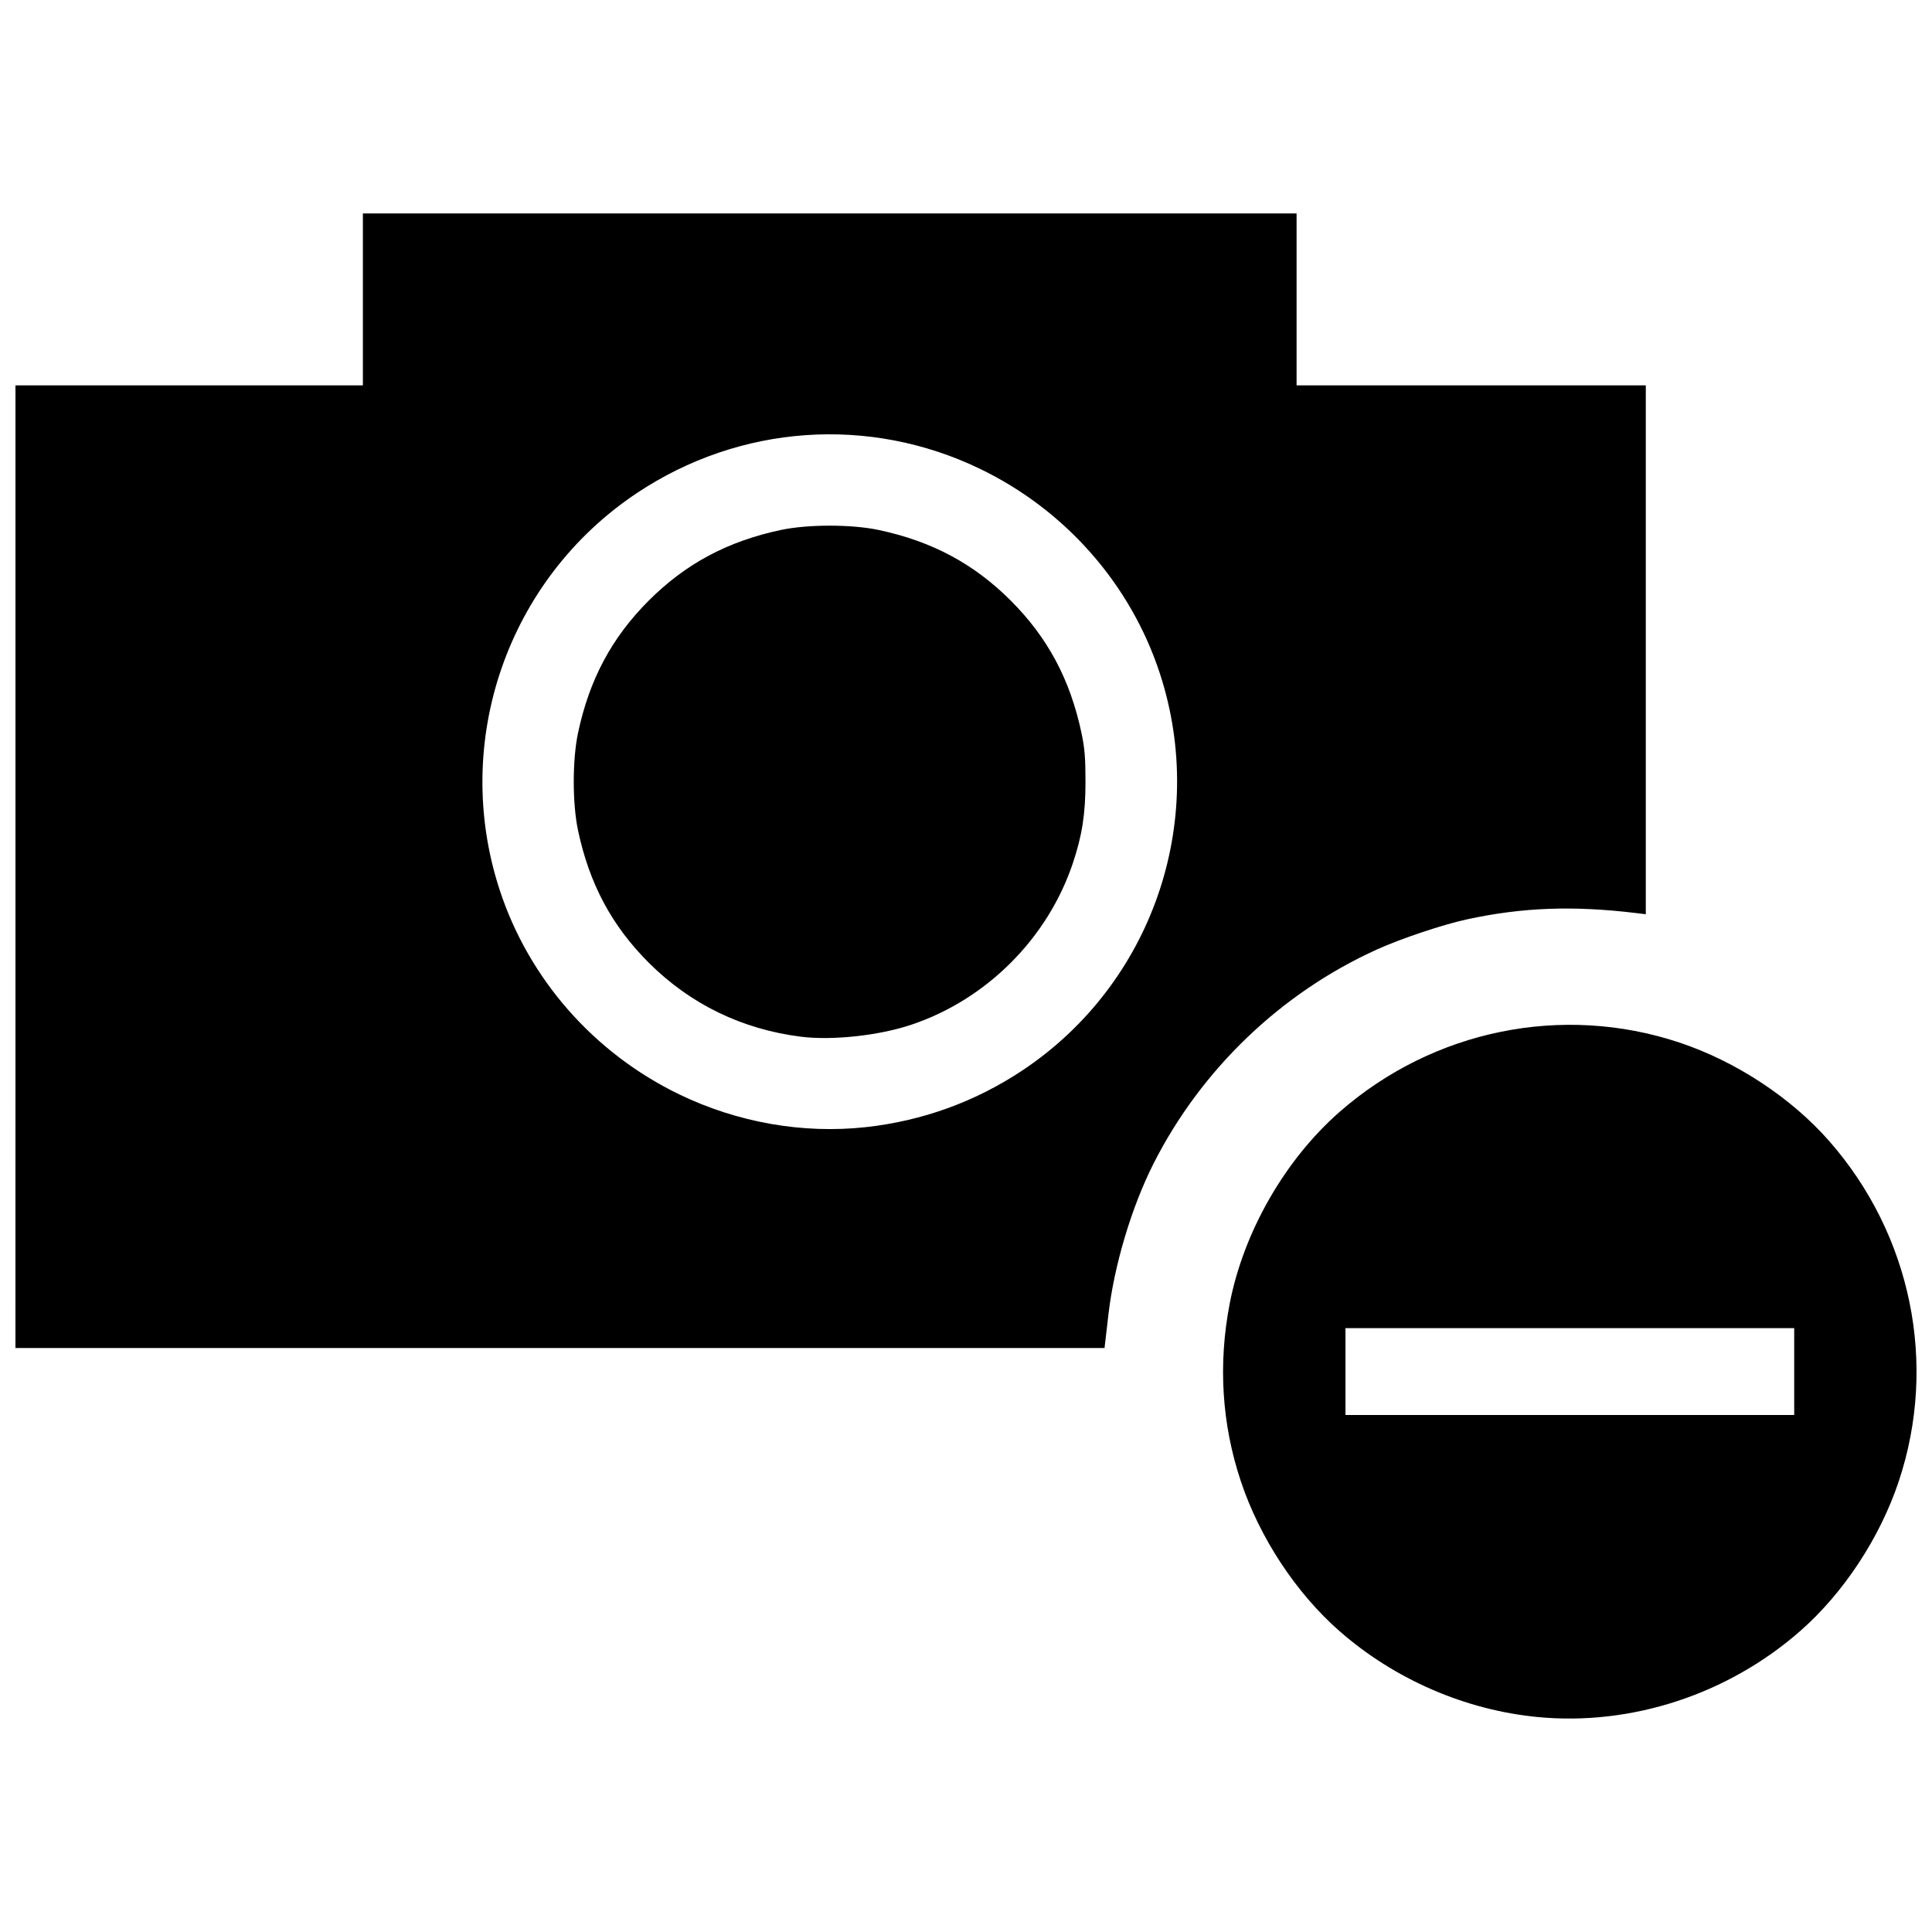 <?xml version="1.0" encoding="UTF-8"?>
<!-- Uploaded to: SVG Repo, www.svgrepo.com, Generator: SVG Repo Mixer Tools -->
<svg width="800px" height="800px" version="1.1" viewBox="144 144 512 512" xmlns="http://www.w3.org/2000/svg">
 <defs>
  <clipPath id="a">
   <path d="m148.09 200h503.81v400h-503.81z"/>
  </clipPath>
 </defs>
 <g clip-path="url(#a)">
  <path d="m551.47 599.03c-19.141-1.848-37.859-9.961-52.449-22.734-11.559-10.121-21.207-24.777-26.207-39.809-5.035-15.145-6.023-30.969-2.934-46.996 3.664-18.98 14.652-38.156 29.137-50.836 24.809-21.719 58.984-28.699 90.008-18.383 15.031 5 29.688 14.648 39.809 26.207 21.719 24.809 28.699 58.984 18.383 90.008-5 15.031-14.648 29.688-26.207 39.809-19.152 16.77-44.73 25.129-69.543 22.734zm68.012-91.555v-11.508h-118.92v23.016h118.92zm-471.38-133.79-0.004-127.56h92.07v-45.559h247.44v45.555h92.547v140.16l-2.516-0.305c-16.676-2.012-30.09-1.523-44.715 1.625-6.477 1.395-17.539 5.086-24.012 8.016-25.418 11.5-46.605 31.812-59.234 56.789-5.809 11.492-10.438 26.98-11.934 39.961-0.305 2.637-0.66 5.711-0.793 6.832l-0.238 2.039h-288.62zm225.28 69.027c15-1.633 29.09-6.734 41.582-15.051 34.34-22.863 49.246-65.91 36.422-105.16-7.731-23.656-25.02-43.328-47.691-54.262-29.363-14.16-63.605-11.75-90.871 6.402-34.34 22.863-49.246 65.91-36.422 105.16 7.731 23.656 25.02 43.328 47.691 54.262 15.398 7.426 32.676 10.457 49.293 8.648zm-17.117-23.973c-15.625-1.961-29.363-8.641-40.348-19.621-9.785-9.777-15.727-20.895-18.727-35.023-1.52-7.164-1.52-18.73 0-25.895 3-14.129 8.941-25.242 18.727-35.027 9.785-9.785 20.898-15.727 35.027-18.727 7.164-1.52 18.73-1.52 25.895 0 14.129 3 25.242 8.941 35.027 18.727 9.785 9.785 15.727 20.898 18.727 35.027 0.859 4.047 1.07 6.59 1.07 12.949 0 8.555-0.875 14.203-3.34 21.578-6.672 19.953-22.902 36.18-42.852 42.852-8.578 2.867-20.906 4.203-29.207 3.16z"/>
 </g>
</svg>